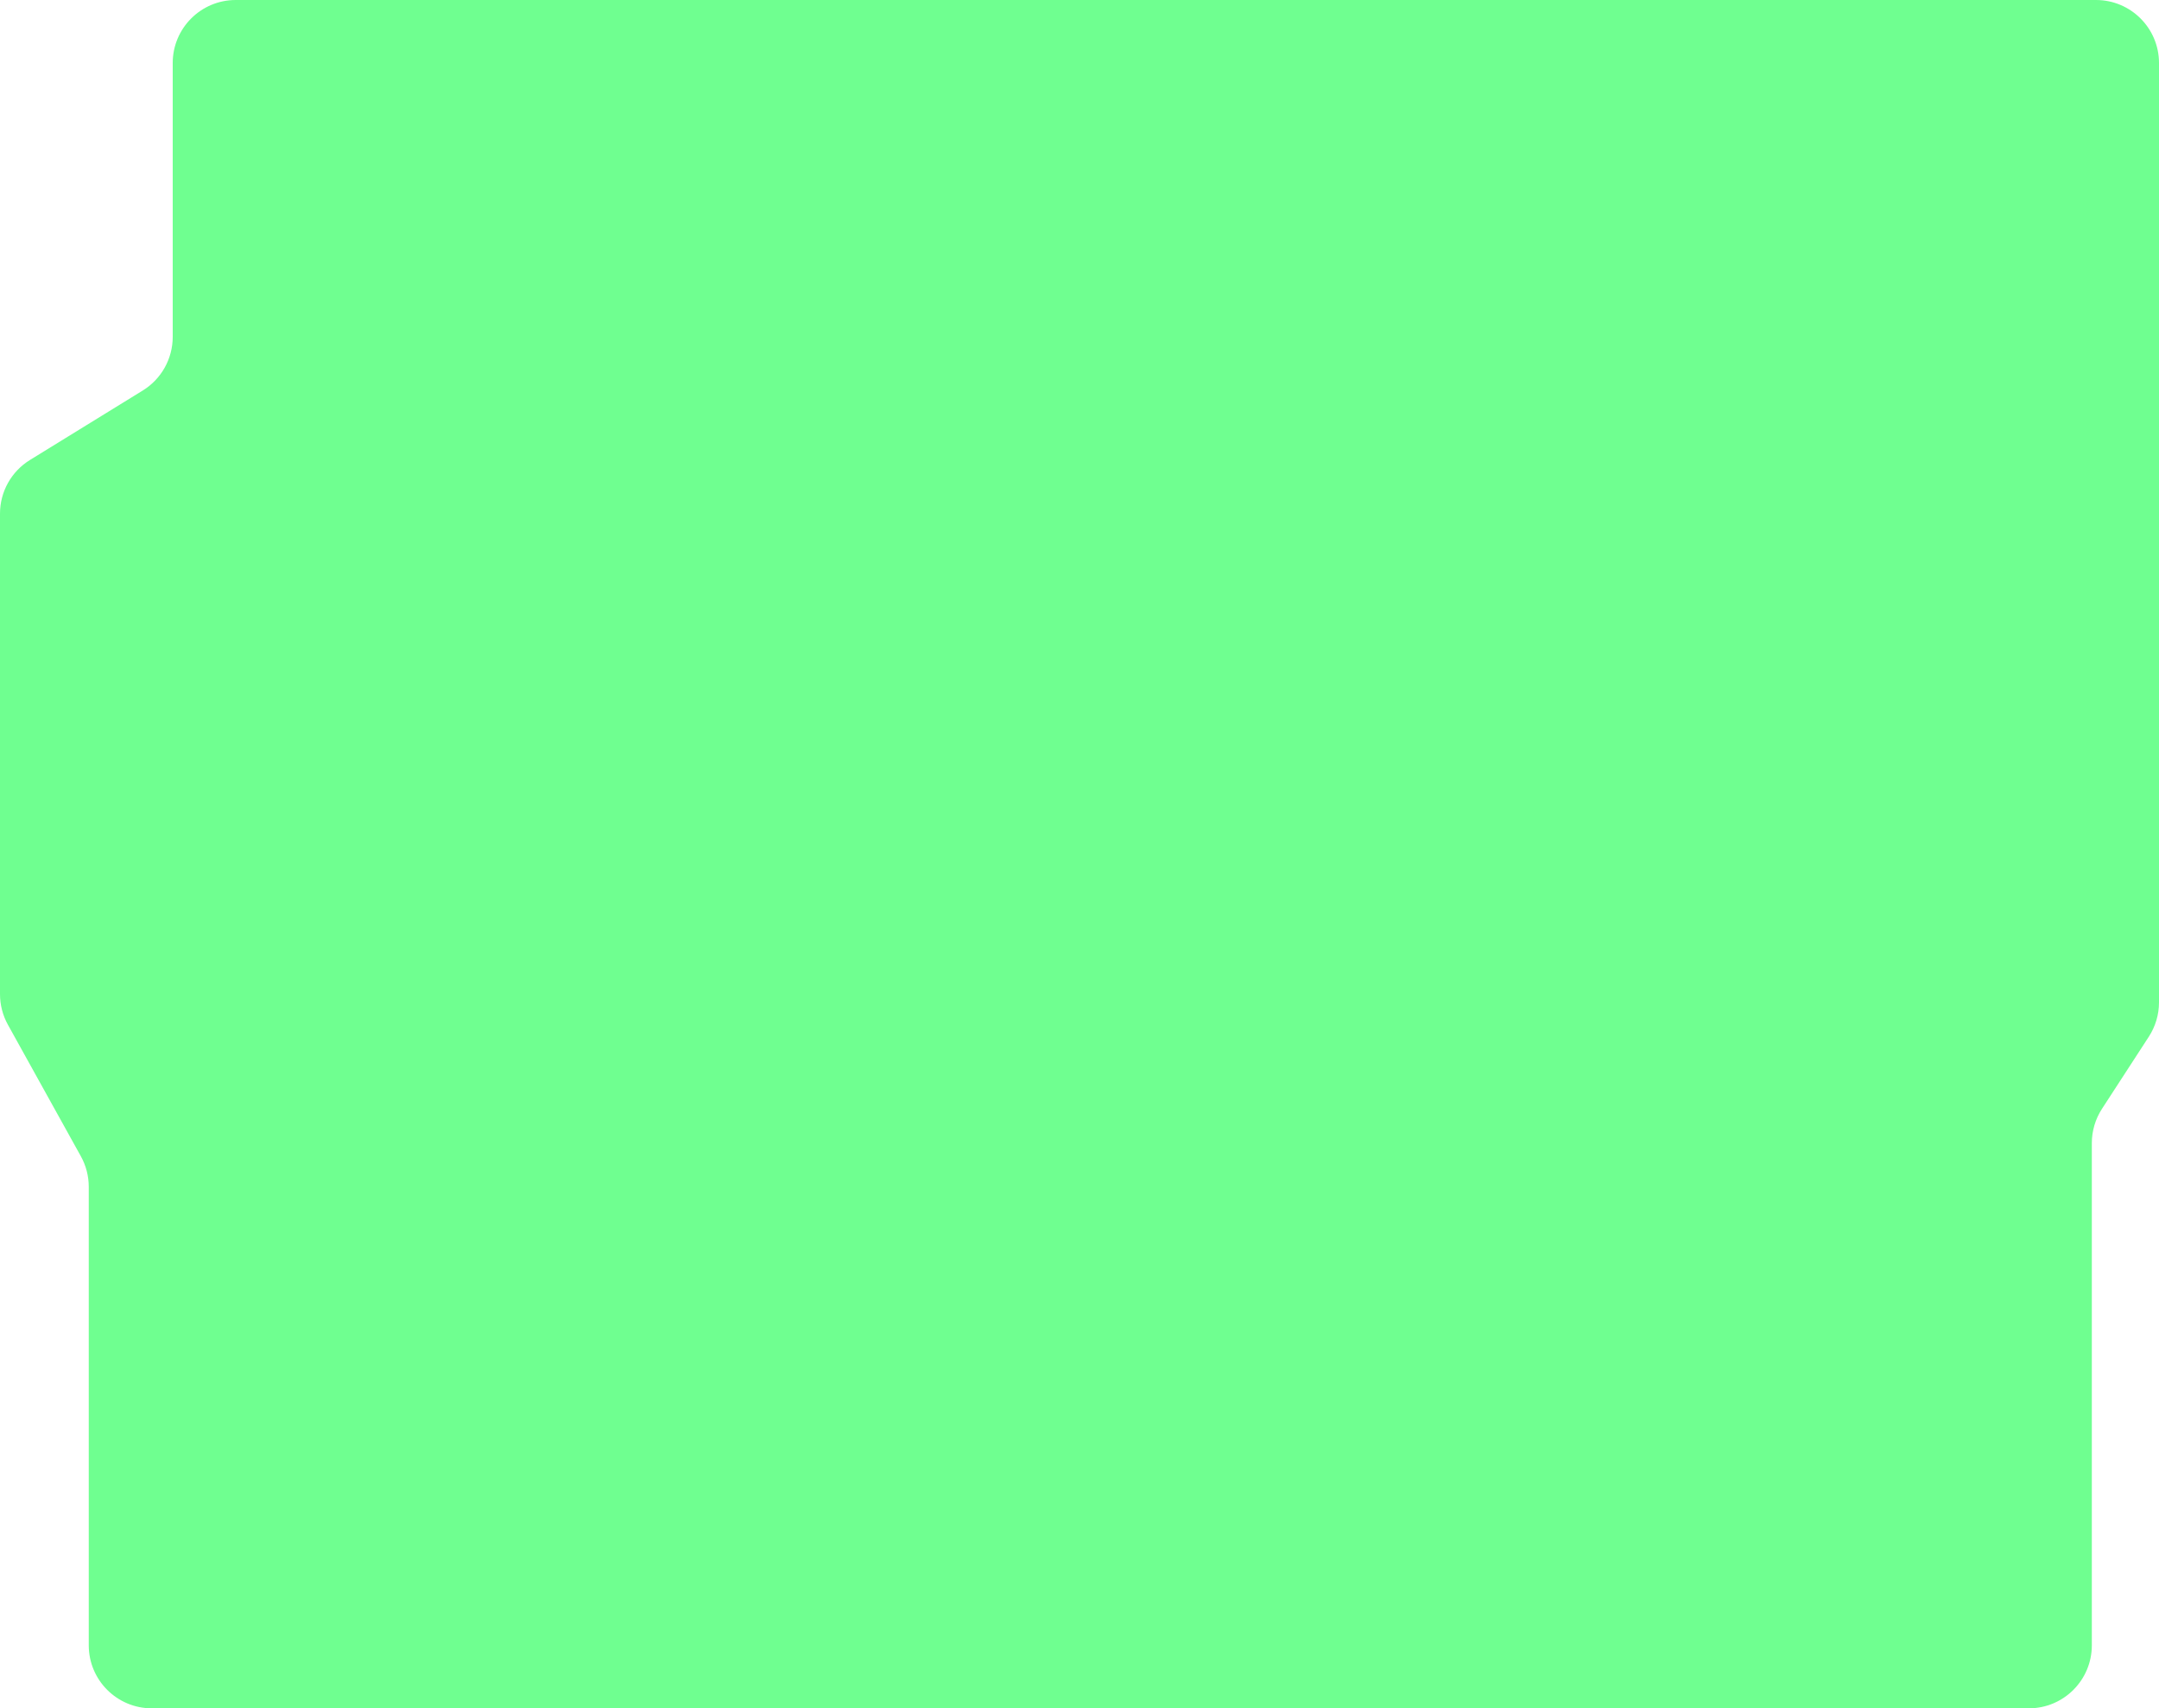 <?xml version="1.0" encoding="UTF-8"?> <svg xmlns="http://www.w3.org/2000/svg" width="925" height="732" viewBox="0 0 925 732" fill="none"> <path fill-rule="evenodd" clip-rule="evenodd" d="M74 27C74 12.088 86.088 0 101 0H898C912.912 0 925 12.088 925 27V429.502C925 434.722 923.487 439.83 920.644 444.208L900.578 475.106C897.735 479.484 896.222 484.592 896.222 489.812V705C896.222 719.912 884.134 732 869.222 732H65.027C50.116 732 38.027 719.912 38.027 705V508.539C38.027 503.958 36.862 499.452 34.64 495.445L3.387 439.084C1.166 435.078 0 430.572 0 425.991V220.081C0 210.709 4.861 202.006 12.841 197.091L61.159 167.334C69.139 162.419 74 153.717 74 144.344V27Z" fill="#6FFF90"></path> </svg> 